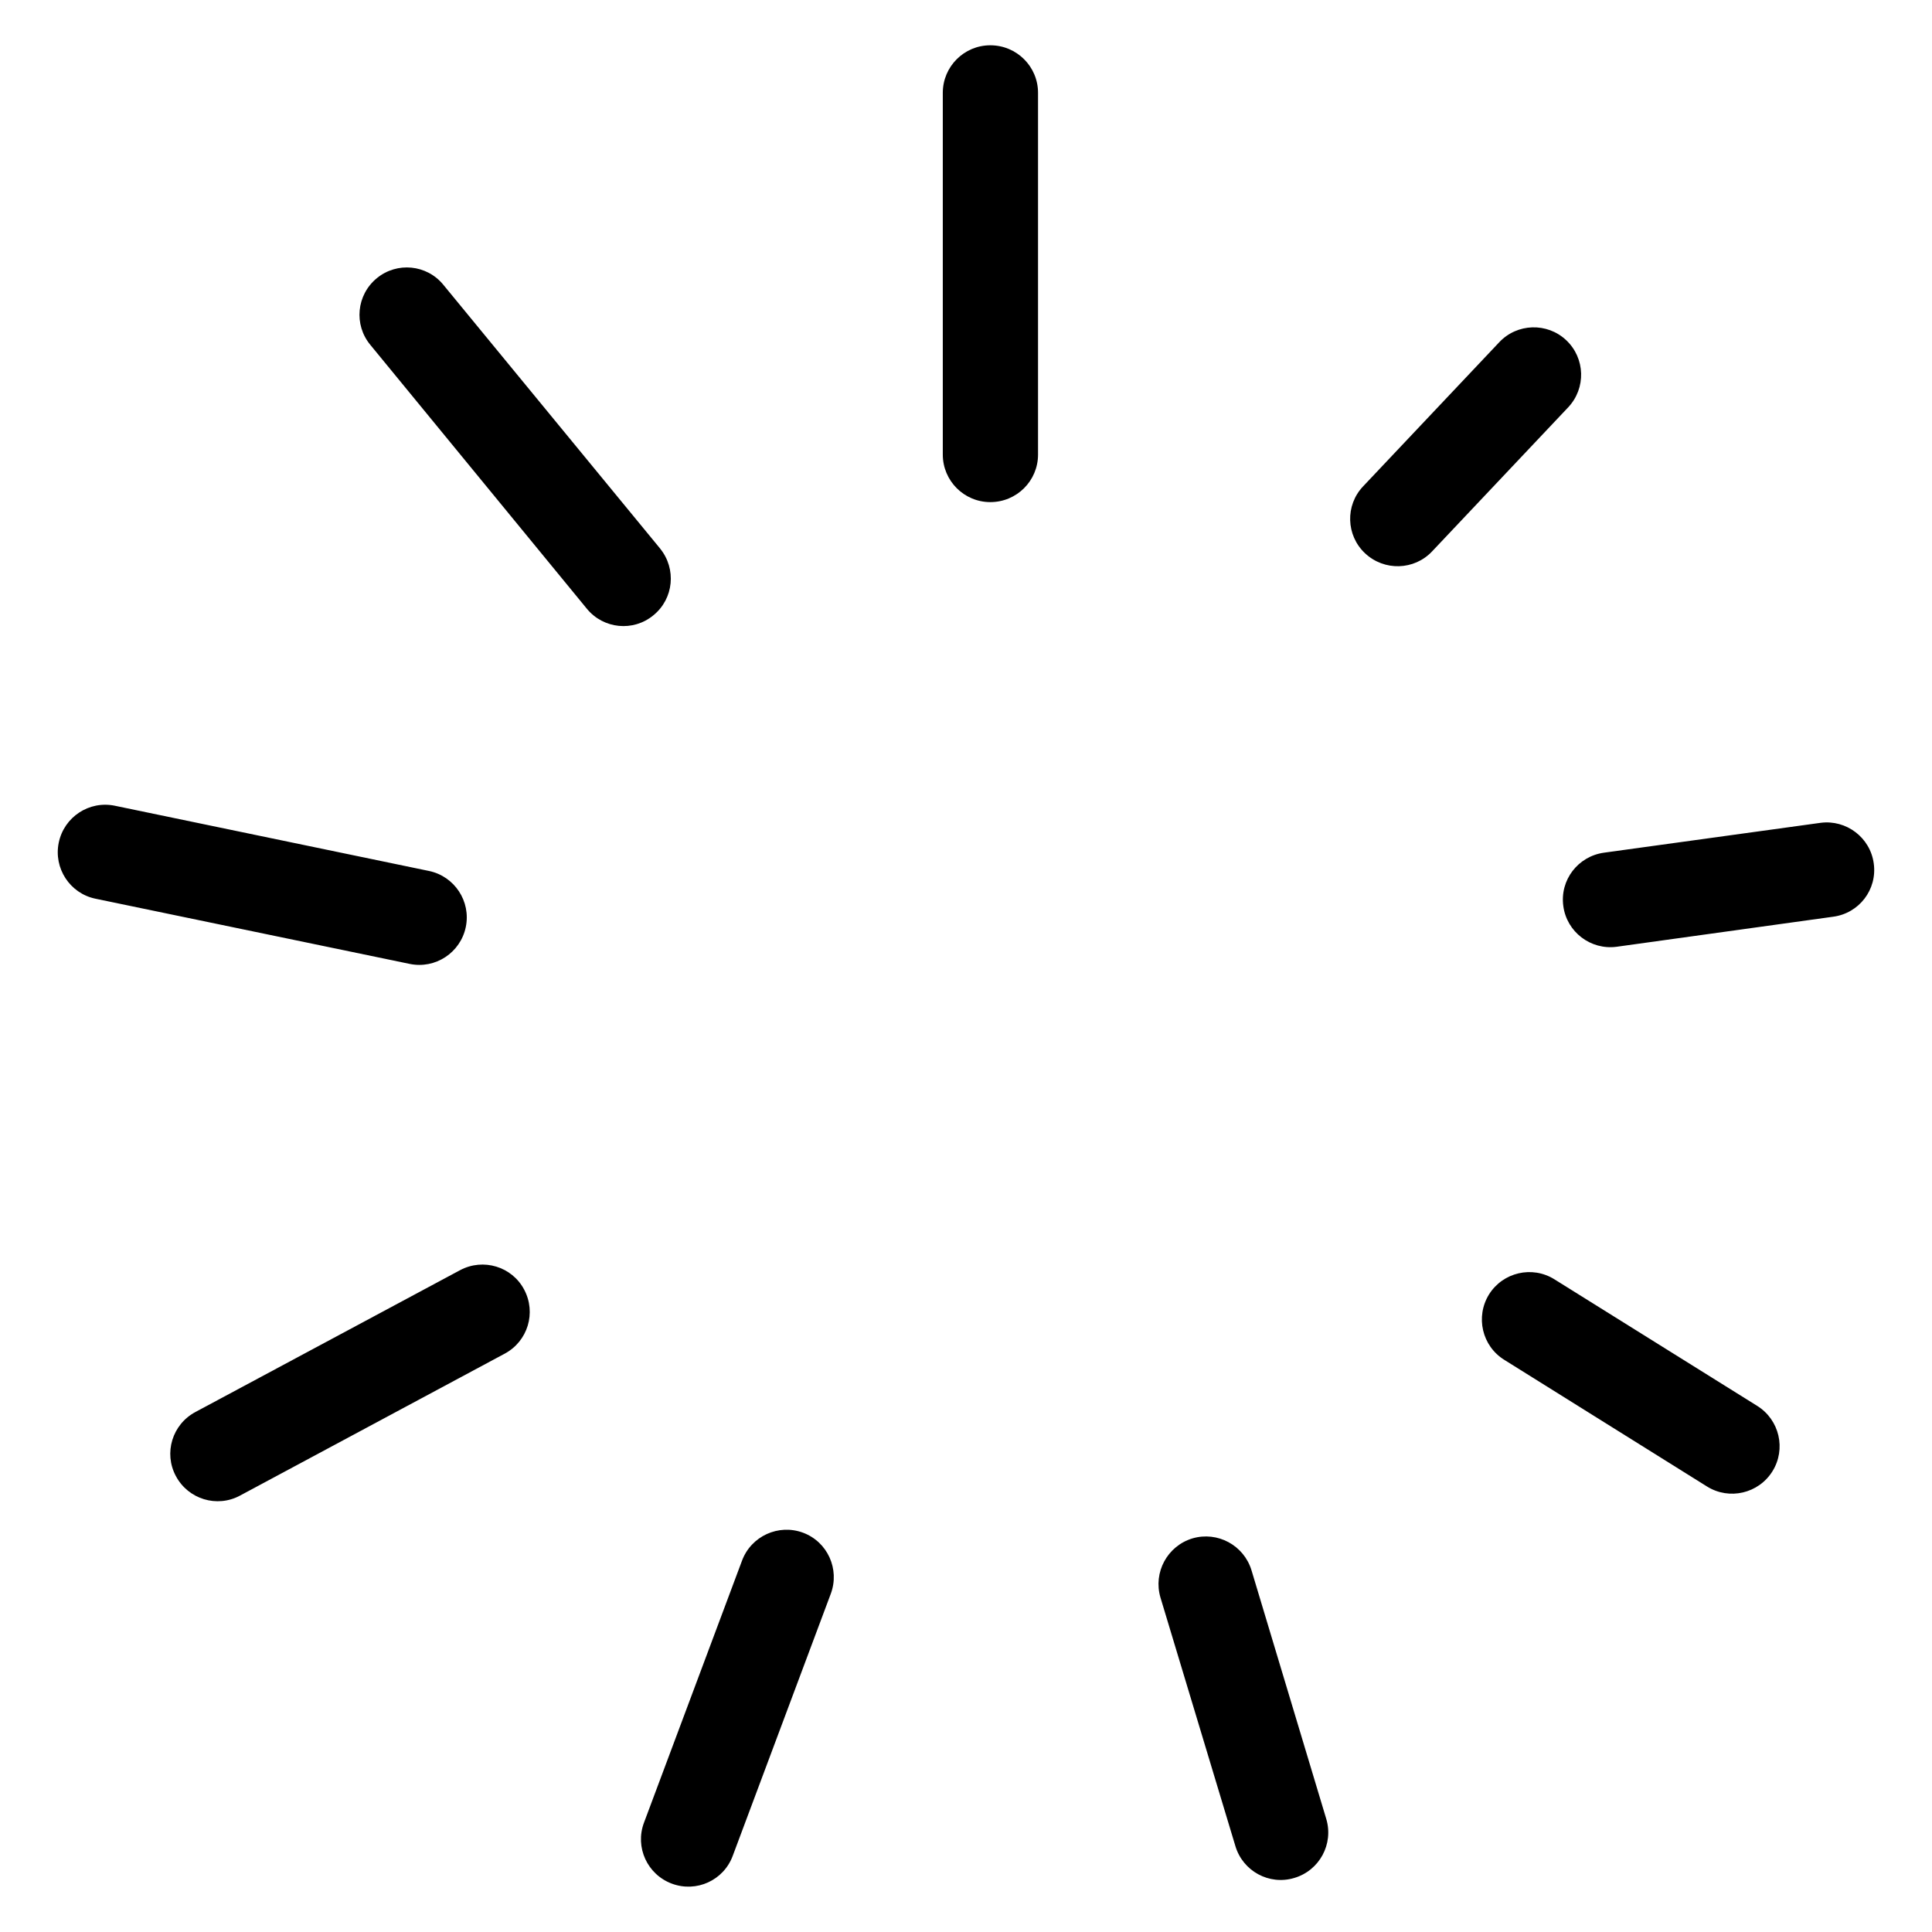 <?xml version="1.0" encoding="UTF-8"?>
<!-- Uploaded to: ICON Repo, www.iconrepo.com, Generator: ICON Repo Mixer Tools -->
<svg fill="#000000" width="800px" height="800px" version="1.1" viewBox="144 144 512 512" xmlns="http://www.w3.org/2000/svg">
 <path d="m419.09 264.47c0 6.953-5.644 12.594-12.645 12.594-6.953 0-12.594-5.644-12.594-12.594v-95.875c0-6.953 5.644-12.594 12.594-12.594 7.004 0 12.645 5.644 12.645 12.594zm104.44 25.645c-4.734 5.039-12.695 5.289-17.785 0.504-5.039-4.734-5.289-12.695-0.504-17.734l36.074-38.188c4.734-5.039 12.695-5.289 17.734-0.555 5.09 4.785 5.289 12.746 0.555 17.785zm48.871 104.79c-6.852 0.906-13.199-3.93-14.105-10.781-0.957-6.902 3.879-13.199 10.781-14.156l57.383-7.91c6.852-0.906 13.199 3.93 14.105 10.781 0.957 6.902-3.879 13.199-10.781 14.105zm-29.727 109.48c-5.945-3.68-7.707-11.438-4.082-17.332 3.68-5.894 11.438-7.707 17.332-4.031l53.758 33.555c5.894 3.68 7.707 11.438 4.031 17.332-3.68 5.894-11.438 7.707-17.332 4.031zm-91.141 62.977c-1.965-6.648 1.812-13.652 8.465-15.668 6.648-1.965 13.652 1.812 15.668 8.465l19.801 65.848c2.016 6.699-1.812 13.703-8.465 15.668-6.648 2.016-13.652-1.812-15.617-8.465zm-110.89-9.773c2.418-6.5 9.672-9.824 16.172-7.406 6.5 2.418 9.773 9.672 7.356 16.172l-25.996 69.477c-2.418 6.5-9.621 9.773-16.121 7.356s-9.824-9.621-7.406-16.121zm-74.715-76.98c6.144-3.273 13.754-0.957 16.977 5.141 3.273 6.144 0.957 13.703-5.141 16.977l-70.18 37.633c-6.098 3.273-13.703 0.957-16.977-5.188-3.273-6.098-0.957-13.703 5.188-16.977l70.129-37.586zm-8.262-105.8c6.801 1.41 11.184 8.062 9.773 14.863-1.41 6.801-8.062 11.184-14.863 9.773l-83.281-17.281c-6.801-1.41-11.133-8.113-9.723-14.863 1.41-6.801 8.062-11.184 14.863-9.773zm61.262-85.445c4.383 5.391 3.629 13.301-1.762 17.684-5.34 4.434-13.25 3.629-17.633-1.715l-57.383-69.93c-4.434-5.34-3.68-13.25 1.715-17.684 5.34-4.383 13.25-3.629 17.633 1.762l57.434 69.879z"/>
</svg>